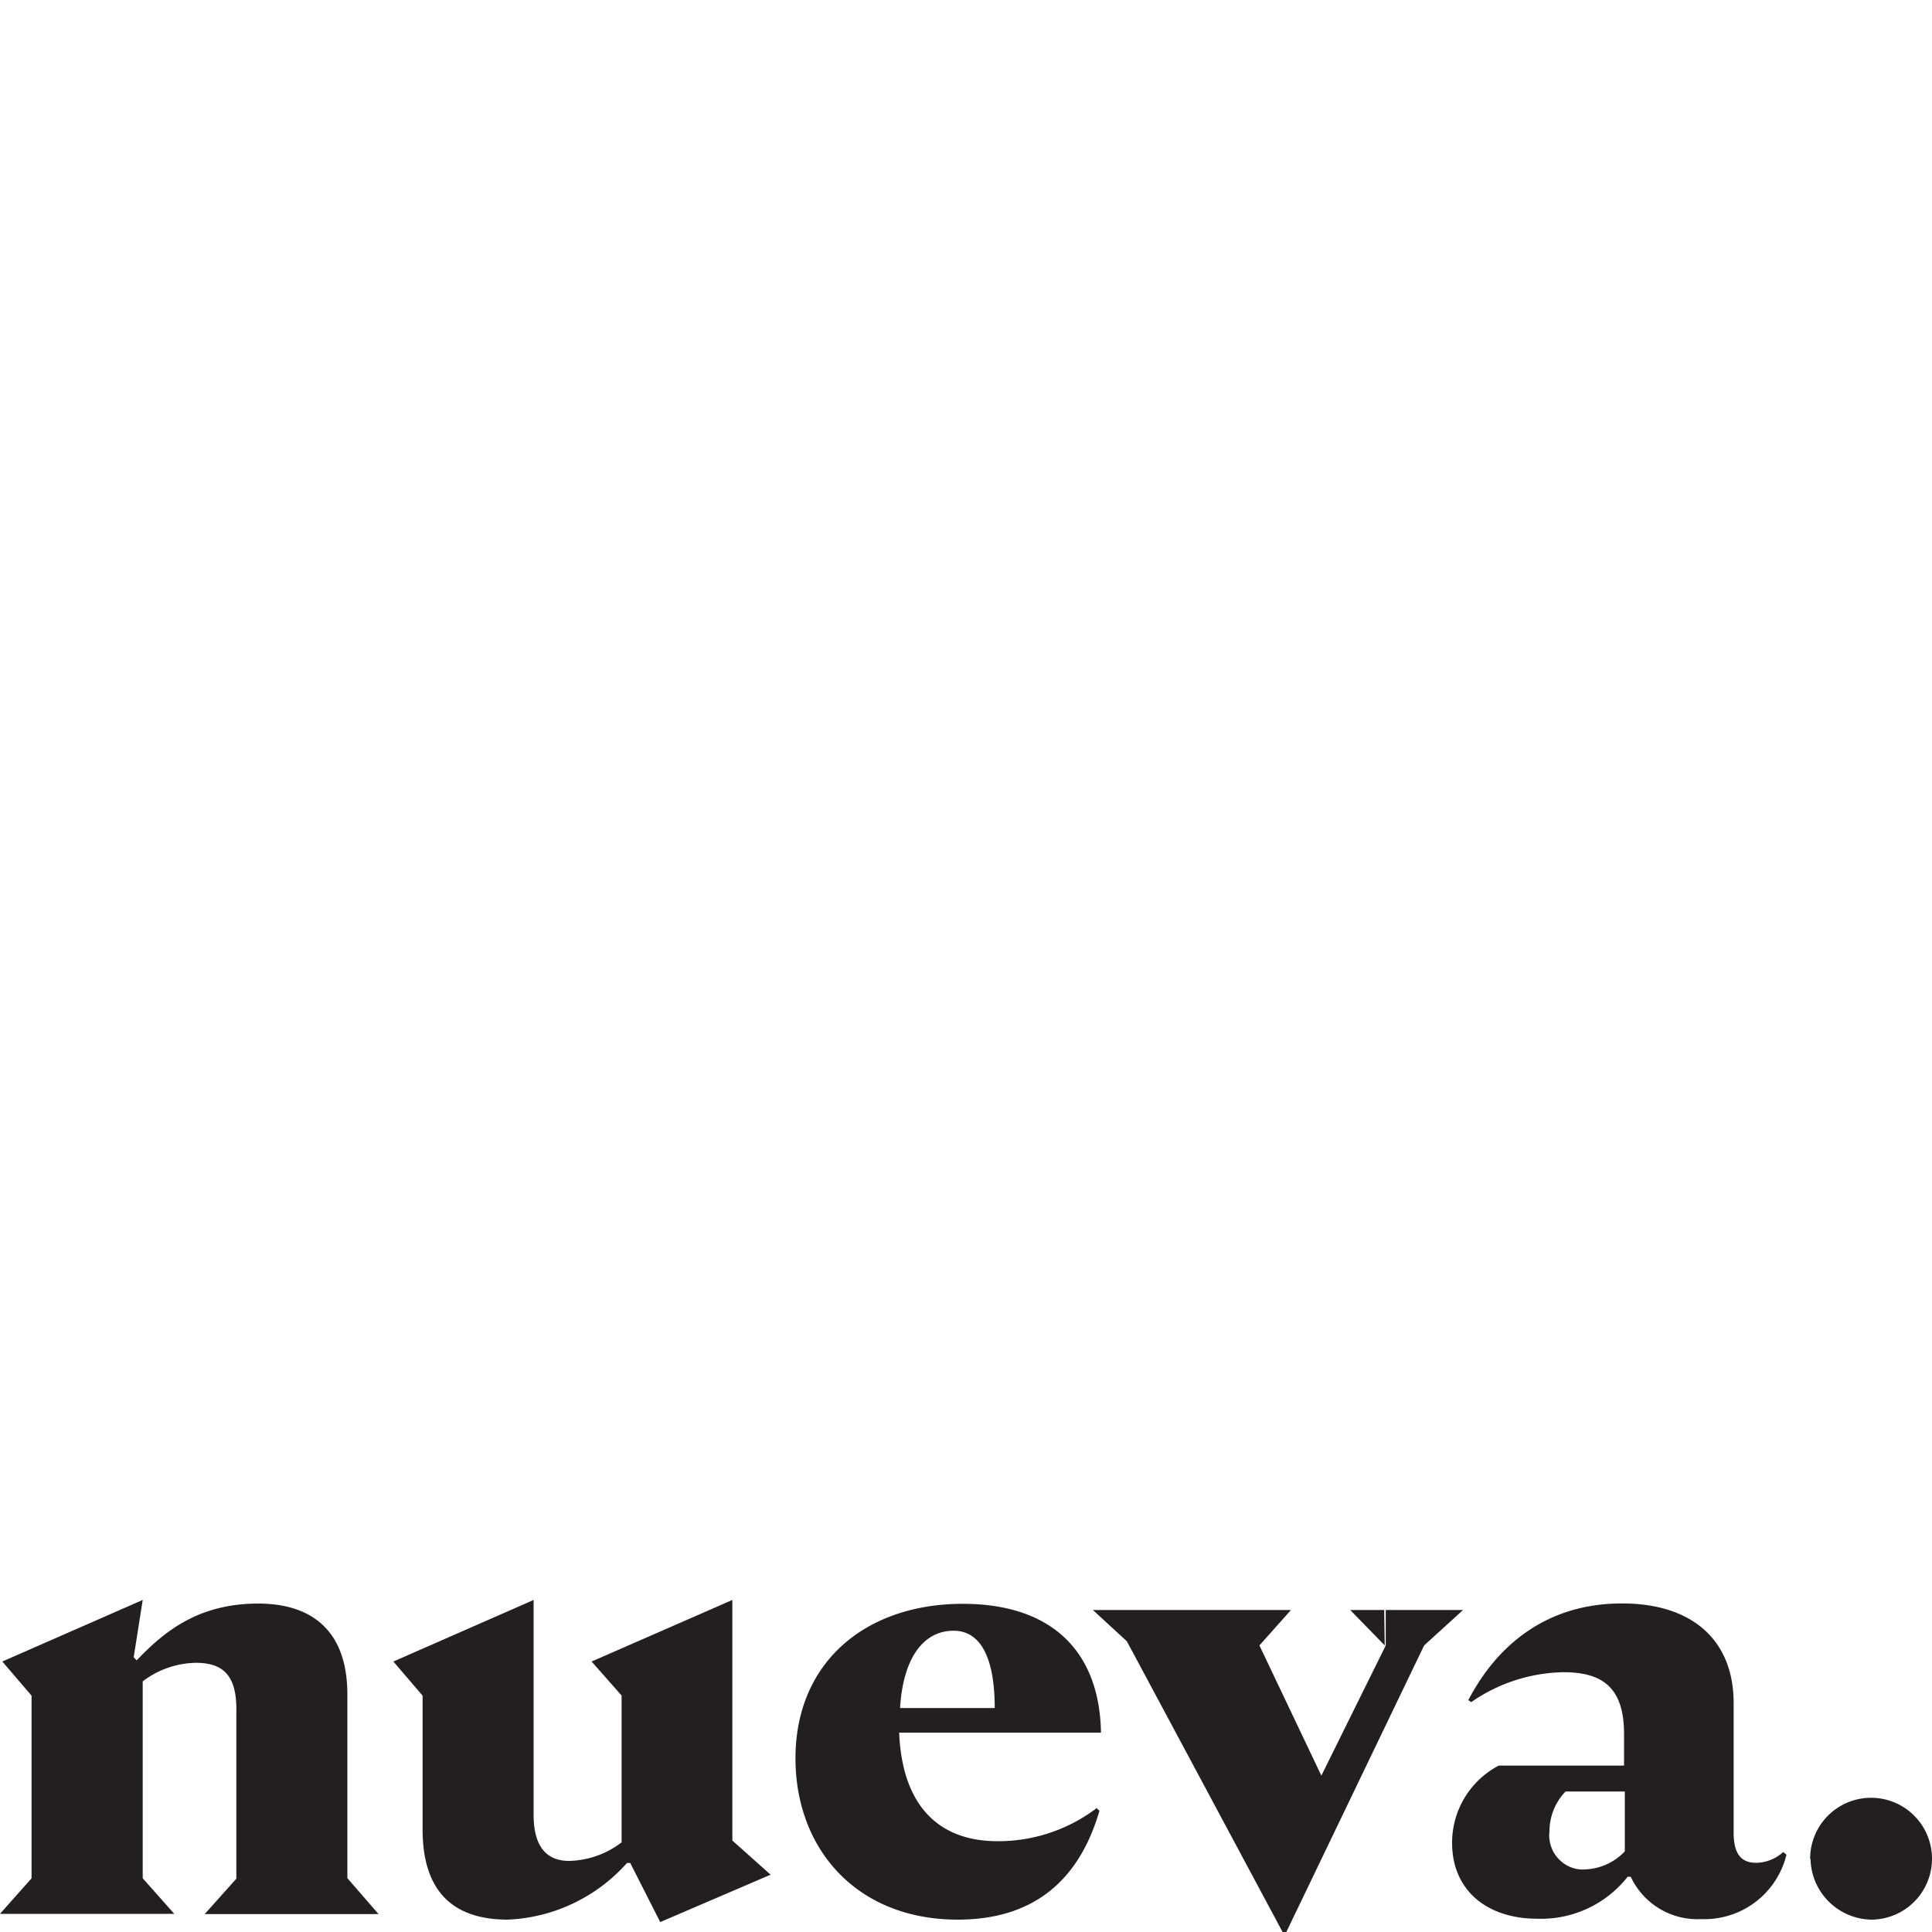 <?xml version="1.0" encoding="UTF-8"?>
<svg data-bbox="0 0 150 150" viewBox="0 0 150 150" xmlns="http://www.w3.org/2000/svg" data-type="ugc">
    <g>
        <g>
            <path d="M29.39 148.61h-13.5l2.46-2.75v-13.19c0-2.76-1.2-3.57-3.15-3.57a7 7 0 0 0-4.12 1.44v15.29l2.45 2.76H0l2.45-2.76v-14.18L.18 129l10.9-4.78-.7 4.45.23.24c2.25-2.37 4.91-4.41 9.45-4.41 3.53 0 6.91 1.56 6.91 7.07v14.25z" fill="#231f20"/>
            <path d="m59.83 145.55-8.57 3.68-2.33-4.59h-.25a13.13 13.13 0 0 1-9.25 4.4c-3.56 0-6.62-1.53-6.62-7v-10.39L30.54 129l10.89-4.78v16.68c0 2.7 1.2 3.58 2.75 3.58a6.93 6.93 0 0 0 4.08-1.44v-11.4L45.93 129l10.93-4.78v18.68z" fill="#231f20"/>
            <path d="m85.12 140.36.24.23c-1.67 5.74-5.45 8.45-11 8.45-7.88 0-12.6-5.52-12.6-12.52 0-7.46 5.44-12 13-12 6.59 0 10.6 3.4 10.72 10H69.81c.23 5.6 3 8.43 7.64 8.43a12.63 12.63 0 0 0 7.67-2.55m-15.24-7.79h7.35c0-3.84-1.06-6-3.19-6-2.39 0-3.93 2.18-4.16 6" fill="#231f20"/>
            <path d="M110.57 127.75 99.87 150h-.29l-12.09-22.57-2.64-2.43h15.38l-2.45 2.75 4.81 10.11 5-10.11V125h6zm-3.06 0-2.68-2.75h2.64z" fill="#231f20"/>
            <path d="M138.7 144a6.56 6.56 0 0 1-6.62 5 5.72 5.72 0 0 1-5.47-3.29h-.24a8.55 8.55 0 0 1-7 3.26c-4 0-6.63-2.27-6.63-5.89a6.77 6.77 0 0 1 3.62-6h9.73v-2.47c0-3.68-1.77-4.78-4.72-4.78a12.92 12.92 0 0 0-7.14 2.32L114 132c2.08-4 5.83-7.51 11.94-7.51 5.42 0 8.66 2.83 8.66 7.74v10.07c0 1.84.75 2.33 1.77 2.33a3.22 3.22 0 0 0 2.08-.84zm-12.55-.23v-4.68h-4.6a4.47 4.47 0 0 0-1.25 3.1 2.66 2.66 0 0 0 2.32 2.95 3.24 3.24 0 0 0 .44 0 4.46 4.46 0 0 0 3.08-1.39z" fill="#231f20"/>
            <path d="M140.54 144.34a4.73 4.73 0 1 1 4.77 4.7 4.81 4.81 0 0 1-4.74-4.7" fill="#231f20"/>
            <path fill="none" d="M150 0v150H0V0h150z"/>
        </g>
    </g>
</svg>
